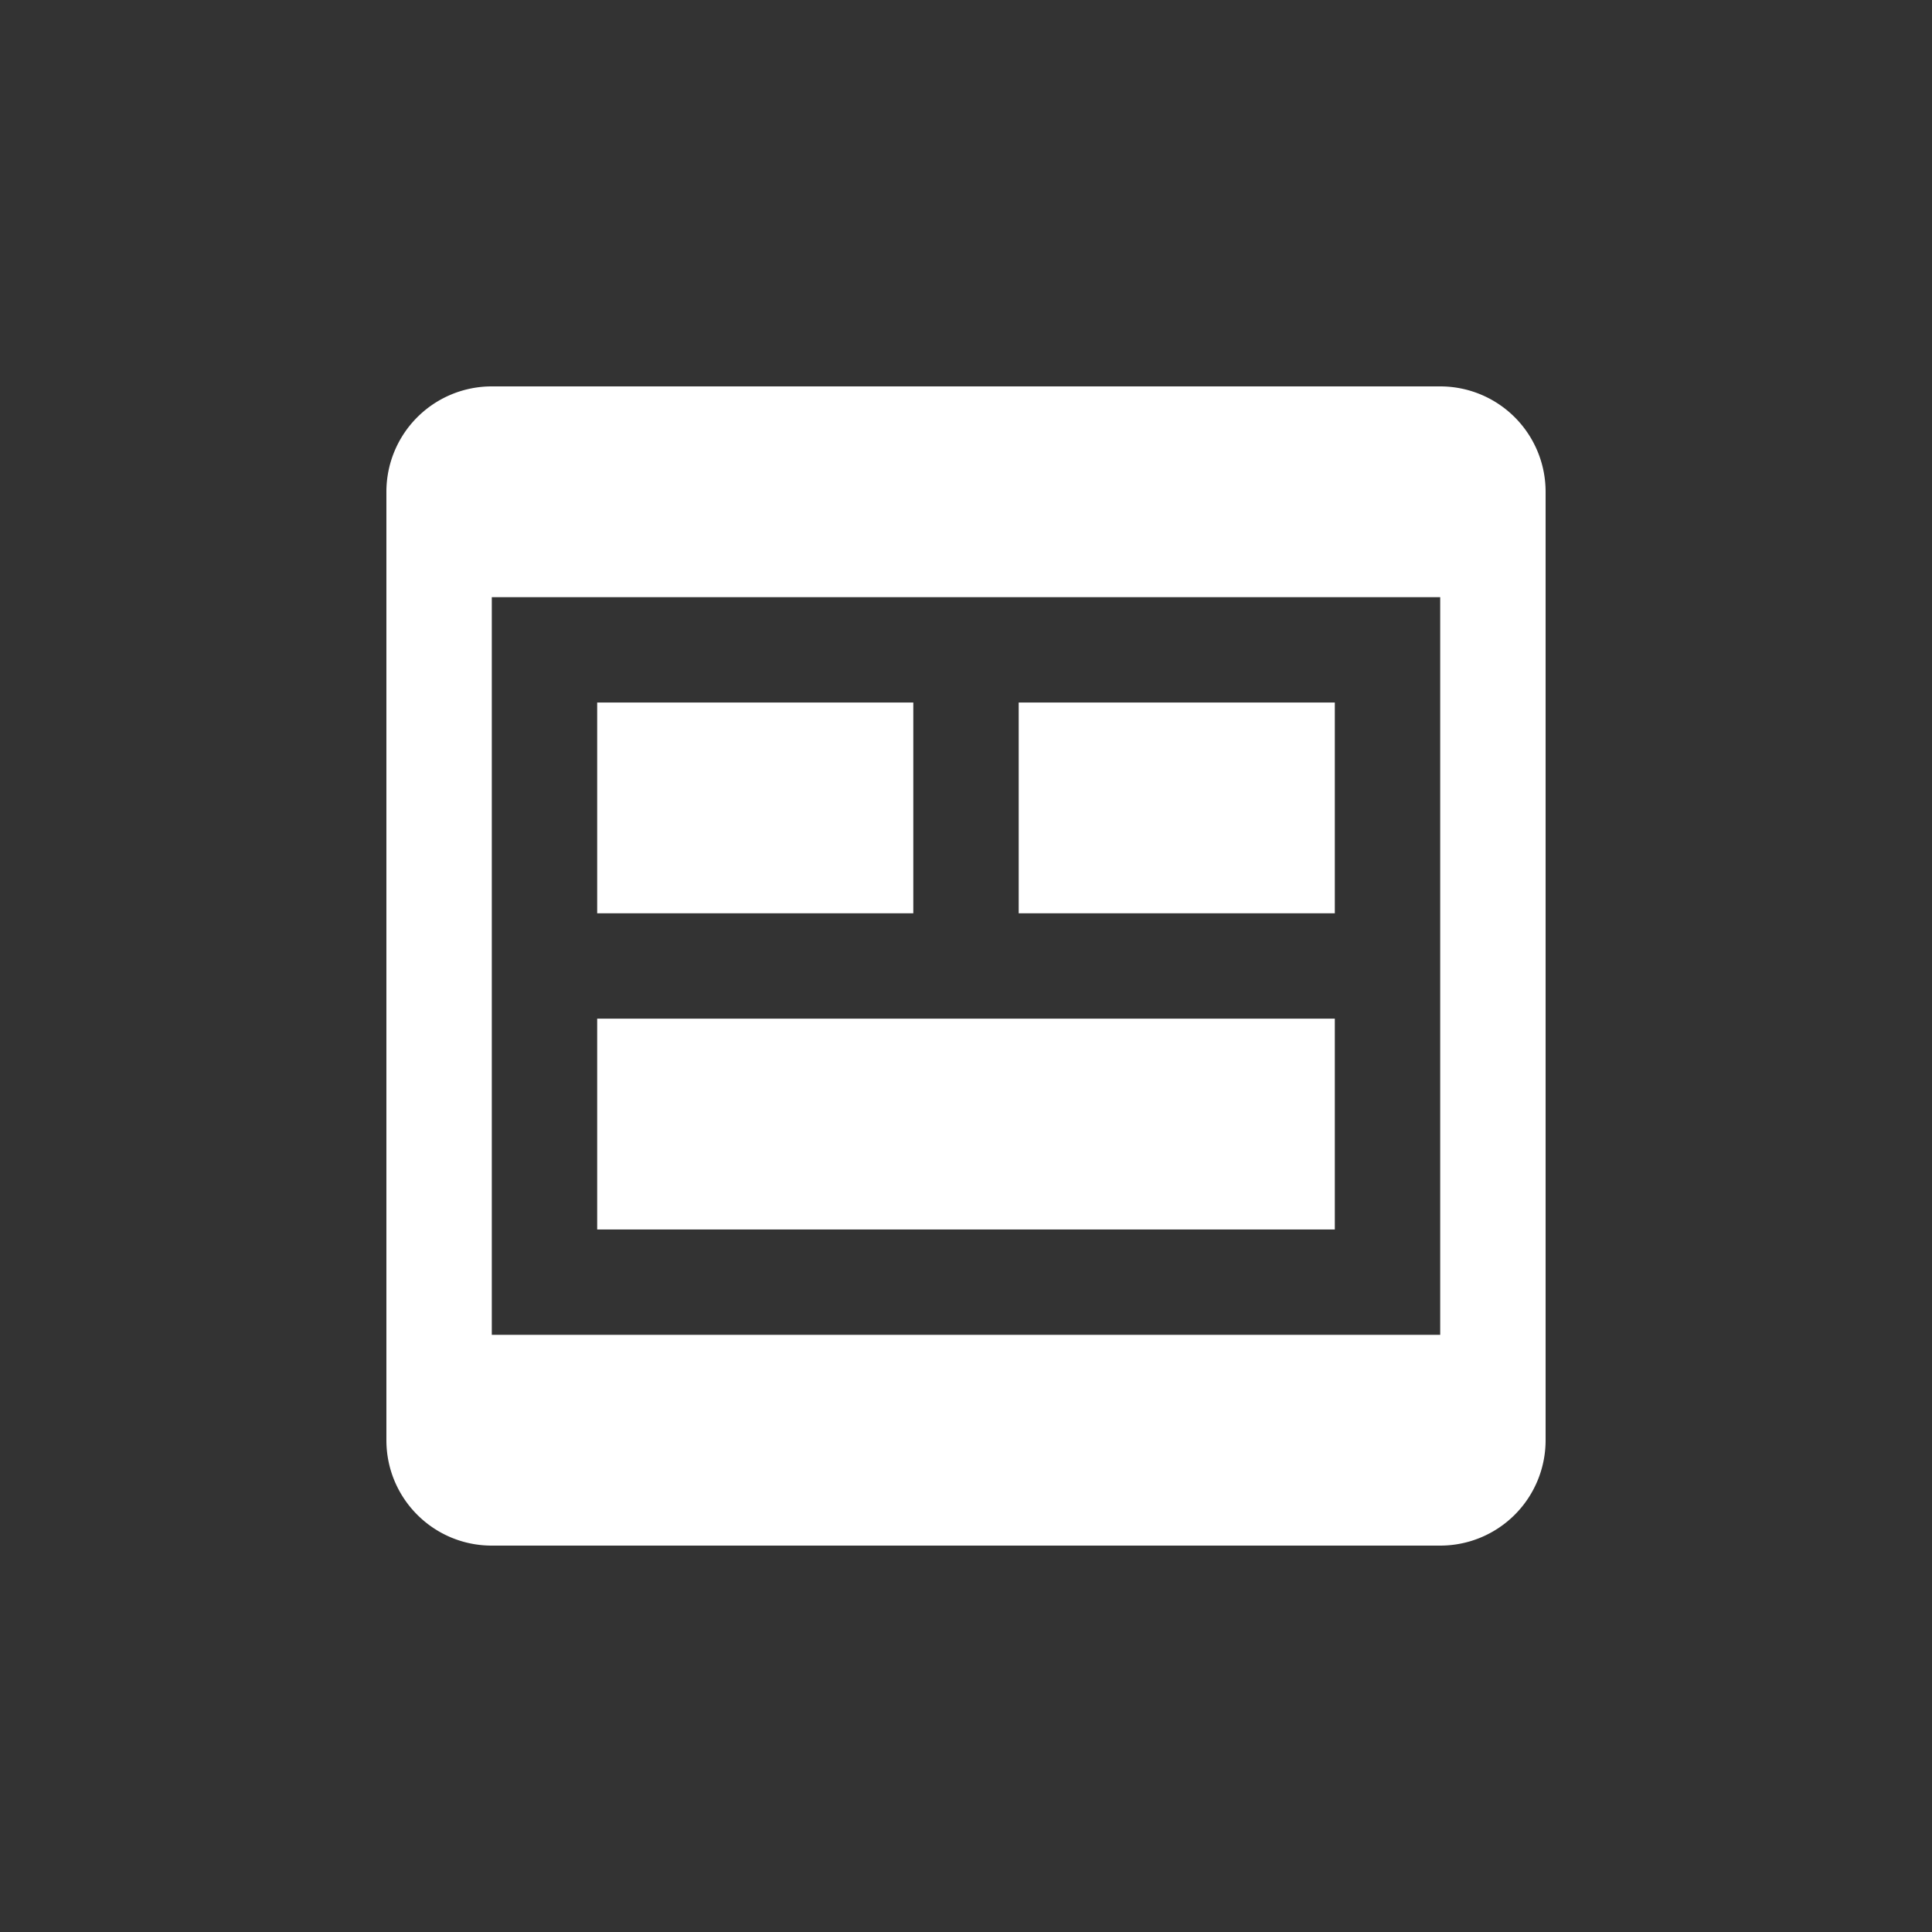 <svg xmlns="http://www.w3.org/2000/svg" width="40" height="40" viewBox="0 0 40 40">
    <rect x="0" y="0" width="40" height="40" fill="#333333" stroke="none"/>
    <path fill="#FFF" fill-rule="nonzero" d="M10.182 8A2.181 2.181 0 0 0 8 10.182v19.636C8 31.024 8.976 32 10.182 32h19.636A2.181 2.181 0 0 0 32 29.818V10.182A2.181 2.181 0 0 0 29.818 8H10.182zm0 4.364h19.636v15.272H10.182V12.364zm2.182 2.181v4.364h6.545v-4.364h-6.545zm8.727 0v4.364h6.545v-4.364h-6.545zm-8.727 6.546v4.364h15.272V21.09H12.364z"/>
</svg>
